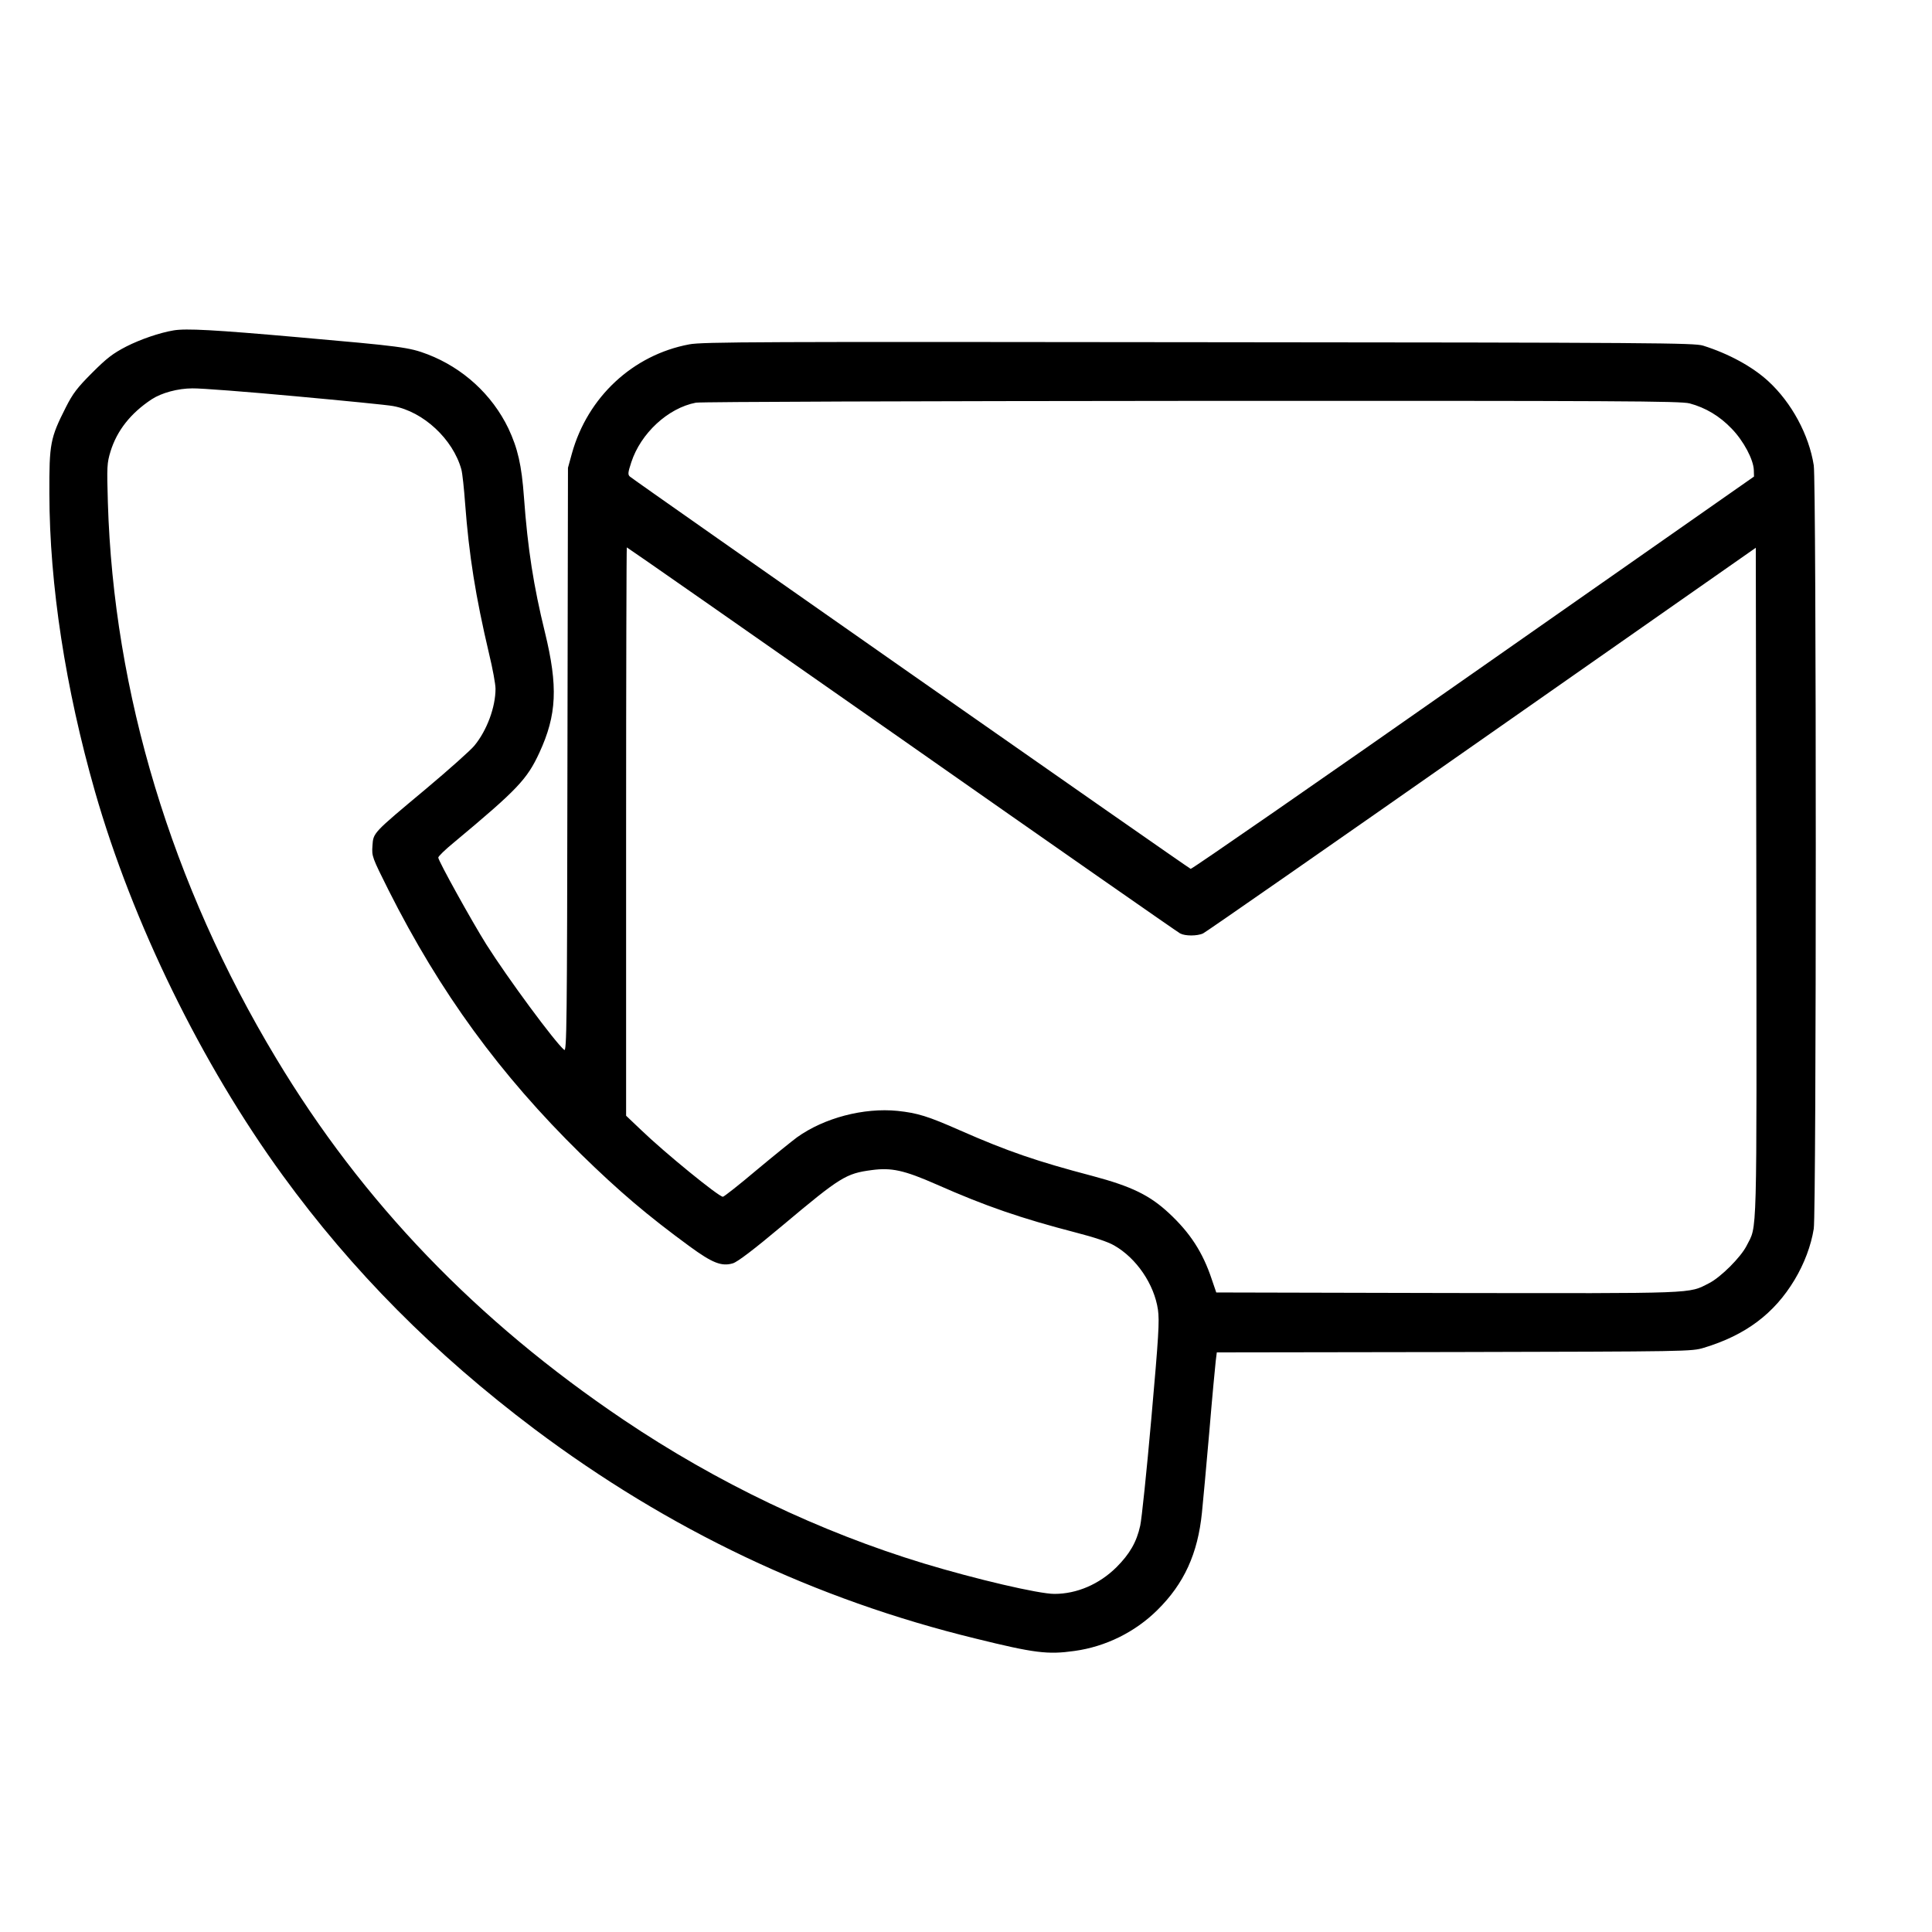 <?xml version="1.0" standalone="no"?>
<!DOCTYPE svg PUBLIC "-//W3C//DTD SVG 20010904//EN"
 "http://www.w3.org/TR/2001/REC-SVG-20010904/DTD/svg10.dtd">
<svg version="1.0" xmlns="http://www.w3.org/2000/svg"
 width="1080pt" height="1080pt" viewBox="0 0 1080 1080"
 preserveAspectRatio="xMidYMid meet">

<g transform="translate(0,1080) scale(0.1,-0.1)"
fill="#000000" stroke="none">
<path d="M970 8953 c-78 -13 -185 -50 -264 -90 -75 -39 -108 -64 -191 -147
-84 -84 -108 -116 -147 -193 -87 -172 -93 -202 -92 -483 1 -510 90 -1087 255
-1665 210 -733 595 -1521 1049 -2145 389 -535 848 -997 1407 -1418 751 -564
1569 -953 2468 -1172 328 -81 402 -90 551 -69 175 24 340 106 464 229 149 147
226 315 249 545 6 55 24 258 41 450 16 193 33 371 36 397 l6 48 1326 2 c1314
3 1328 3 1397 24 232 70 393 190 507 380 54 90 92 191 107 285 15 89 15 4179
0 4268 -27 171 -124 350 -253 469 -90 83 -223 155 -366 200 -51 15 -251 17
-2820 19 -2453 3 -2774 2 -2847 -12 -315 -59 -568 -294 -656 -610 l-22 -80 -3
-1634 c-2 -1487 -4 -1632 -18 -1620 -52 43 -316 401 -435 589 -81 129 -269
468 -269 486 0 7 39 45 88 85 355 296 408 352 477 501 98 212 105 371 31 674
-63 257 -96 465 -117 754 -13 181 -35 274 -87 385 -91 189 -254 338 -451 414
-105 40 -147 45 -726 96 -465 41 -625 50 -695 38z m681 -368 c272 -25 518 -49
547 -55 169 -31 334 -185 381 -354 6 -22 15 -108 21 -190 22 -291 58 -518 134
-841 20 -82 36 -170 36 -195 0 -103 -48 -233 -118 -318 -19 -24 -141 -133
-271 -242 -299 -250 -294 -244 -299 -319 -4 -58 -2 -63 90 -247 288 -572 622
-1030 1075 -1475 214 -209 370 -342 609 -517 126 -92 178 -113 241 -94 26 8
116 76 278 212 323 271 354 290 497 309 111 15 181 0 363 -80 276 -122 471
-189 779 -269 101 -26 180 -52 214 -72 125 -71 224 -217 245 -359 9 -64 4
-146 -37 -609 -26 -294 -54 -563 -62 -598 -20 -92 -59 -159 -133 -233 -96 -95
-221 -149 -347 -149 -87 0 -438 82 -729 170 -582 177 -1158 452 -1679 803
-821 553 -1459 1216 -1943 2022 -584 970 -908 2043 -940 3106 -6 202 -5 220
15 286 36 116 112 213 230 291 55 36 147 61 228 61 45 1 304 -19 575 -44z
m7794 -40 c89 -24 167 -70 235 -141 67 -69 122 -173 124 -232 l1 -36 -1569
-1098 c-863 -605 -1574 -1097 -1580 -1095 -14 5 -3116 2175 -3135 2193 -12 11
-11 22 8 80 53 162 205 303 361 333 25 5 1250 9 2770 10 2418 1 2732 -1 2785
-14z m-4403 -1878 c843 -591 1543 -1079 1555 -1085 28 -15 95 -15 128 0 14 6
715 494 1558 1084 l1532 1072 3 -1871 c2 -2051 6 -1910 -55 -2032 -33 -64
-144 -175 -209 -208 -118 -60 -51 -57 -1464 -55 l-1291 3 -25 73 c-50 151
-121 260 -238 369 -109 102 -211 151 -428 209 -312 82 -475 138 -739 254 -183
81 -240 98 -351 110 -190 19 -411 -39 -563 -148 -27 -20 -130 -103 -227 -184
-97 -82 -181 -148 -187 -148 -23 0 -323 244 -458 374 l-83 79 0 1588 c0 874 2
1589 4 1589 3 0 695 -483 1538 -1073z"/>
</g>
</svg>
